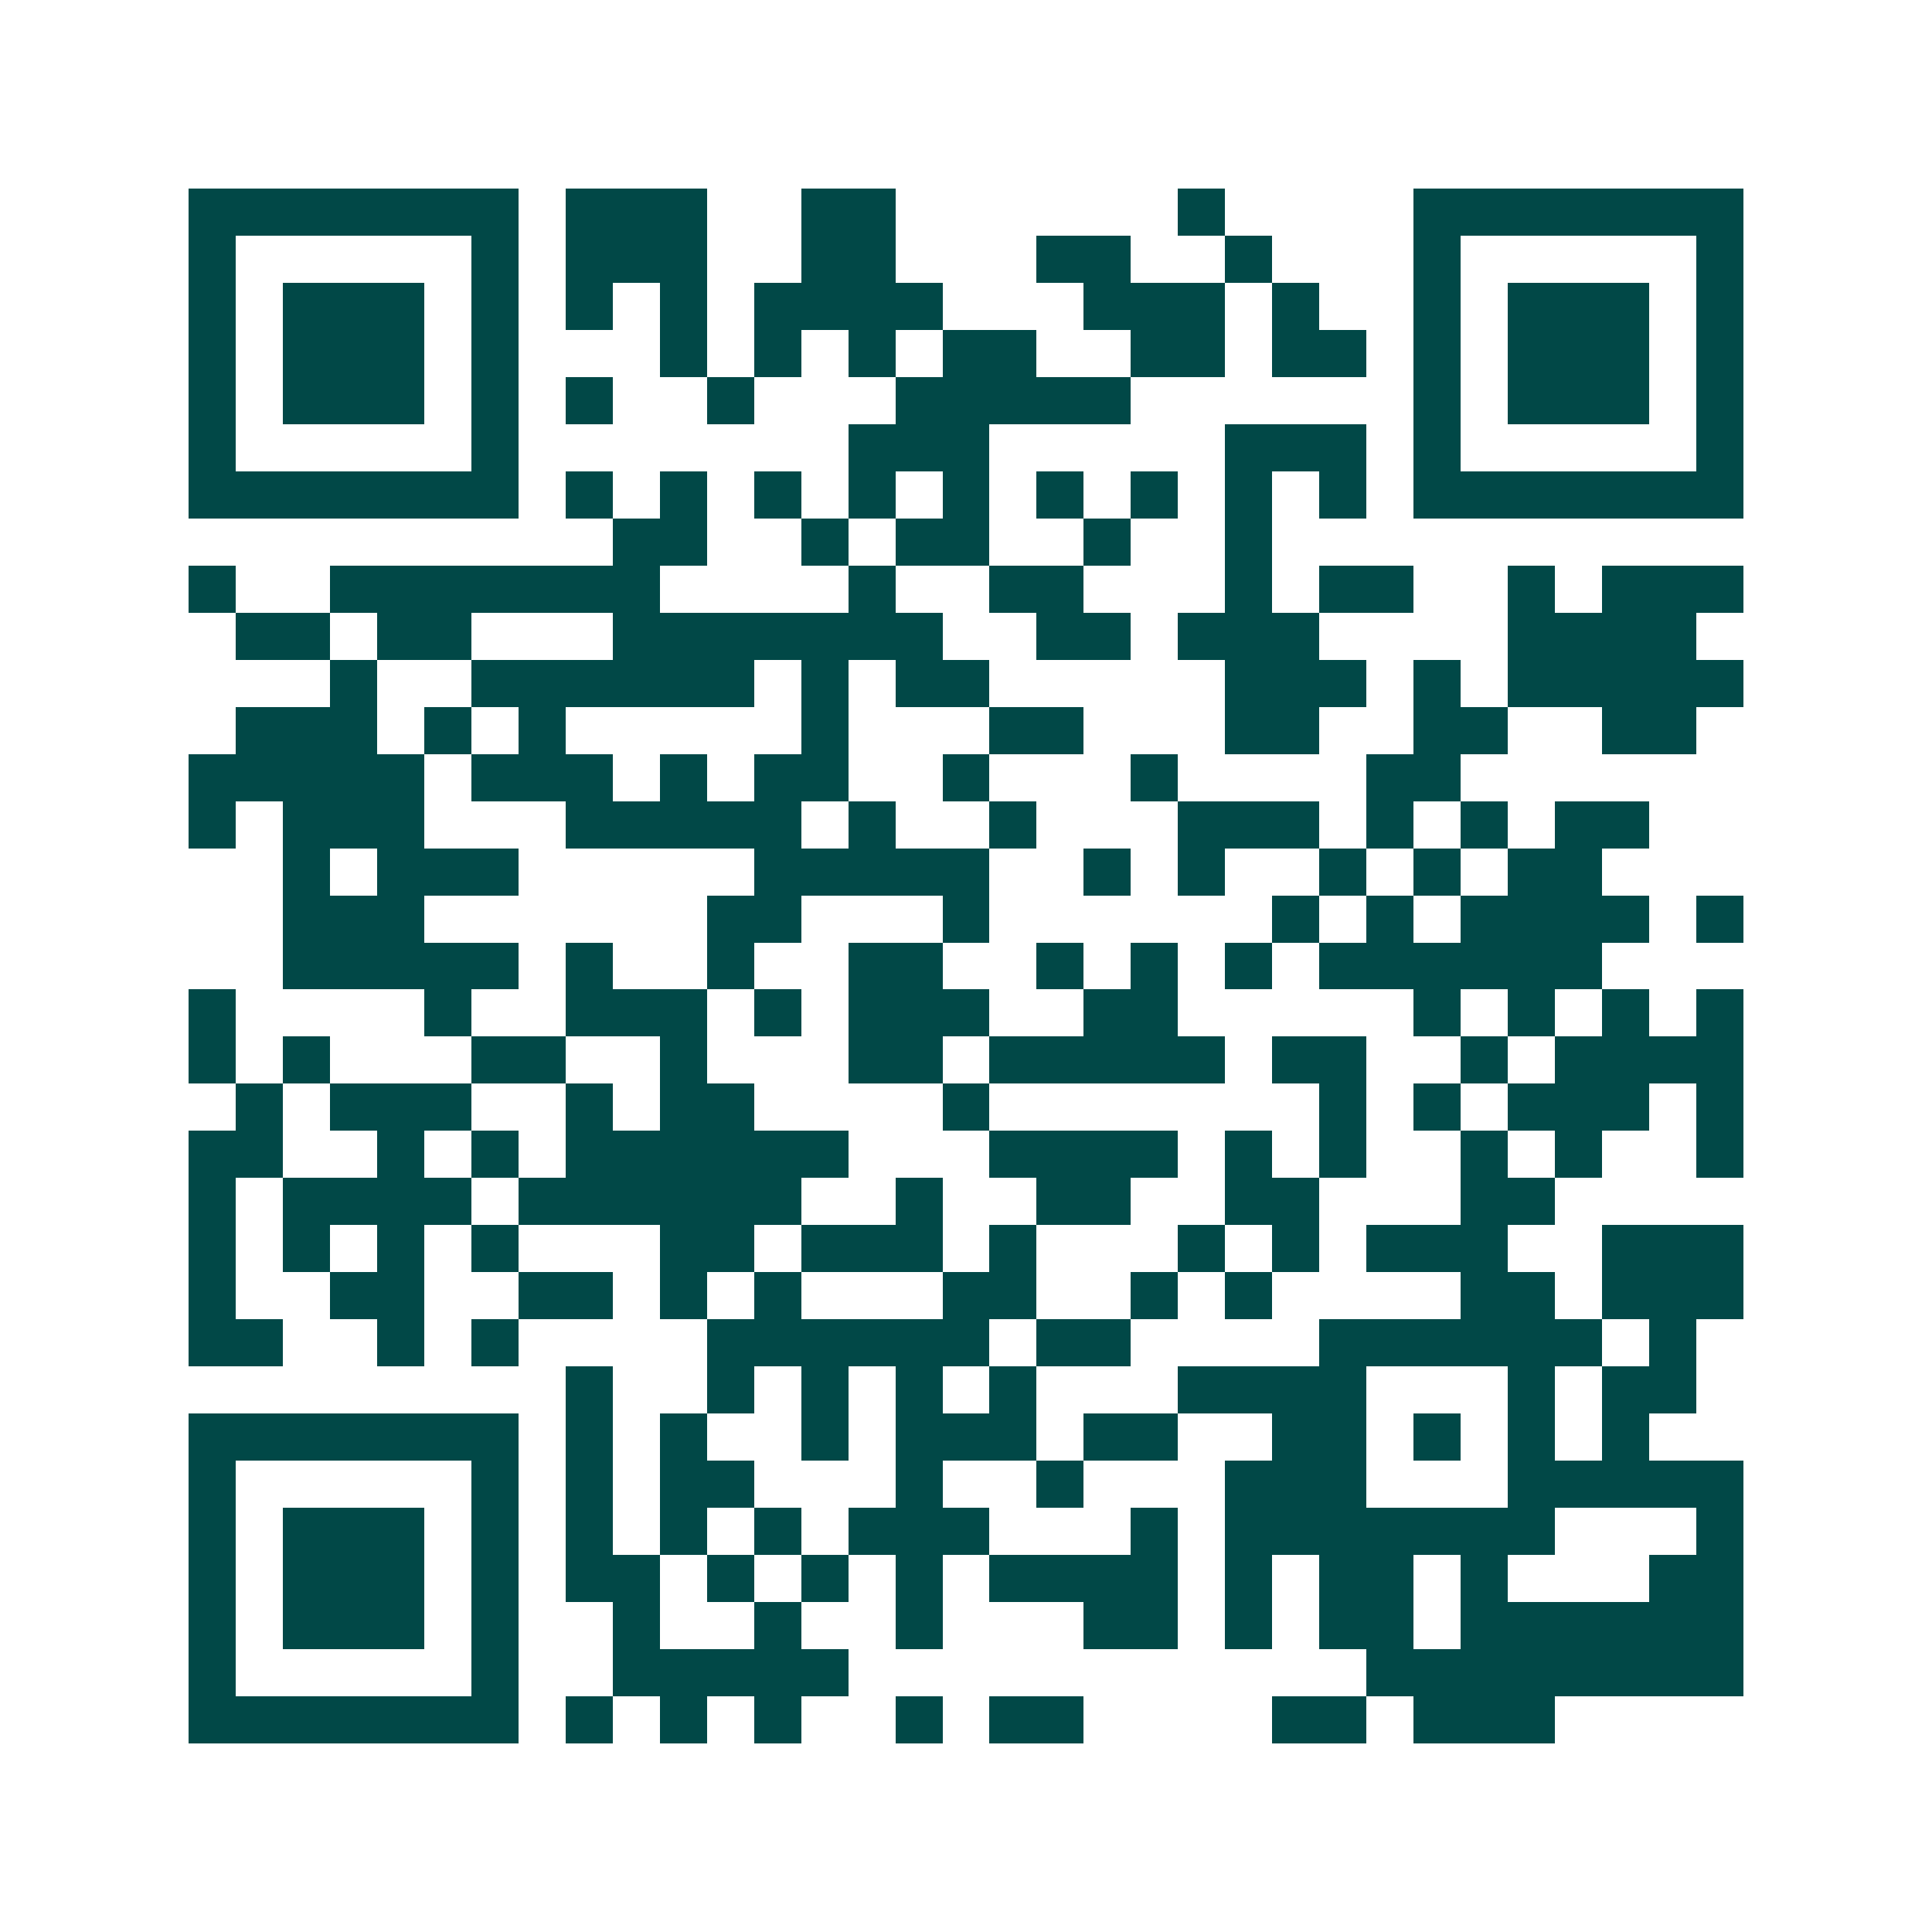 <svg xmlns="http://www.w3.org/2000/svg" width="200" height="200" viewBox="0 0 41 41" shape-rendering="crispEdges"><path fill="#ffffff" d="M0 0h41v41H0z"/><path stroke="#014847" d="M4 4.5h7m1 0h3m2 0h2m6 0h1m4 0h7M4 5.5h1m5 0h1m1 0h3m2 0h2m3 0h2m2 0h1m3 0h1m5 0h1M4 6.5h1m1 0h3m1 0h1m1 0h1m1 0h1m1 0h4m3 0h3m1 0h1m2 0h1m1 0h3m1 0h1M4 7.5h1m1 0h3m1 0h1m3 0h1m1 0h1m1 0h1m1 0h2m2 0h2m1 0h2m1 0h1m1 0h3m1 0h1M4 8.5h1m1 0h3m1 0h1m1 0h1m2 0h1m3 0h5m6 0h1m1 0h3m1 0h1M4 9.5h1m5 0h1m7 0h3m5 0h3m1 0h1m5 0h1M4 10.5h7m1 0h1m1 0h1m1 0h1m1 0h1m1 0h1m1 0h1m1 0h1m1 0h1m1 0h1m1 0h7M13 11.5h2m2 0h1m1 0h2m2 0h1m2 0h1M4 12.5h1m2 0h7m4 0h1m2 0h2m3 0h1m1 0h2m2 0h1m1 0h3M5 13.5h2m1 0h2m3 0h7m2 0h2m1 0h3m4 0h4M7 14.5h1m2 0h6m1 0h1m1 0h2m5 0h3m1 0h1m1 0h5M5 15.5h3m1 0h1m1 0h1m5 0h1m3 0h2m3 0h2m2 0h2m2 0h2M4 16.5h5m1 0h3m1 0h1m1 0h2m2 0h1m3 0h1m4 0h2M4 17.5h1m1 0h3m3 0h5m1 0h1m2 0h1m3 0h3m1 0h1m1 0h1m1 0h2M6 18.5h1m1 0h3m5 0h5m2 0h1m1 0h1m2 0h1m1 0h1m1 0h2M6 19.5h3m6 0h2m3 0h1m6 0h1m1 0h1m1 0h4m1 0h1M6 20.5h5m1 0h1m2 0h1m2 0h2m2 0h1m1 0h1m1 0h1m1 0h6M4 21.5h1m4 0h1m2 0h3m1 0h1m1 0h3m2 0h2m5 0h1m1 0h1m1 0h1m1 0h1M4 22.5h1m1 0h1m3 0h2m2 0h1m3 0h2m1 0h5m1 0h2m2 0h1m1 0h4M5 23.5h1m1 0h3m2 0h1m1 0h2m4 0h1m7 0h1m1 0h1m1 0h3m1 0h1M4 24.5h2m2 0h1m1 0h1m1 0h6m3 0h4m1 0h1m1 0h1m2 0h1m1 0h1m2 0h1M4 25.5h1m1 0h4m1 0h6m2 0h1m2 0h2m2 0h2m3 0h2M4 26.5h1m1 0h1m1 0h1m1 0h1m3 0h2m1 0h3m1 0h1m3 0h1m1 0h1m1 0h3m2 0h3M4 27.5h1m2 0h2m2 0h2m1 0h1m1 0h1m3 0h2m2 0h1m1 0h1m4 0h2m1 0h3M4 28.5h2m2 0h1m1 0h1m4 0h6m1 0h2m4 0h6m1 0h1M12 29.5h1m2 0h1m1 0h1m1 0h1m1 0h1m3 0h4m3 0h1m1 0h2M4 30.5h7m1 0h1m1 0h1m2 0h1m1 0h3m1 0h2m2 0h2m1 0h1m1 0h1m1 0h1M4 31.5h1m5 0h1m1 0h1m1 0h2m3 0h1m2 0h1m3 0h3m3 0h5M4 32.5h1m1 0h3m1 0h1m1 0h1m1 0h1m1 0h1m1 0h3m3 0h1m1 0h7m3 0h1M4 33.5h1m1 0h3m1 0h1m1 0h2m1 0h1m1 0h1m1 0h1m1 0h4m1 0h1m1 0h2m1 0h1m3 0h2M4 34.5h1m1 0h3m1 0h1m2 0h1m2 0h1m2 0h1m3 0h2m1 0h1m1 0h2m1 0h6M4 35.5h1m5 0h1m2 0h5m11 0h8M4 36.5h7m1 0h1m1 0h1m1 0h1m2 0h1m1 0h2m4 0h2m1 0h3"/></svg>
